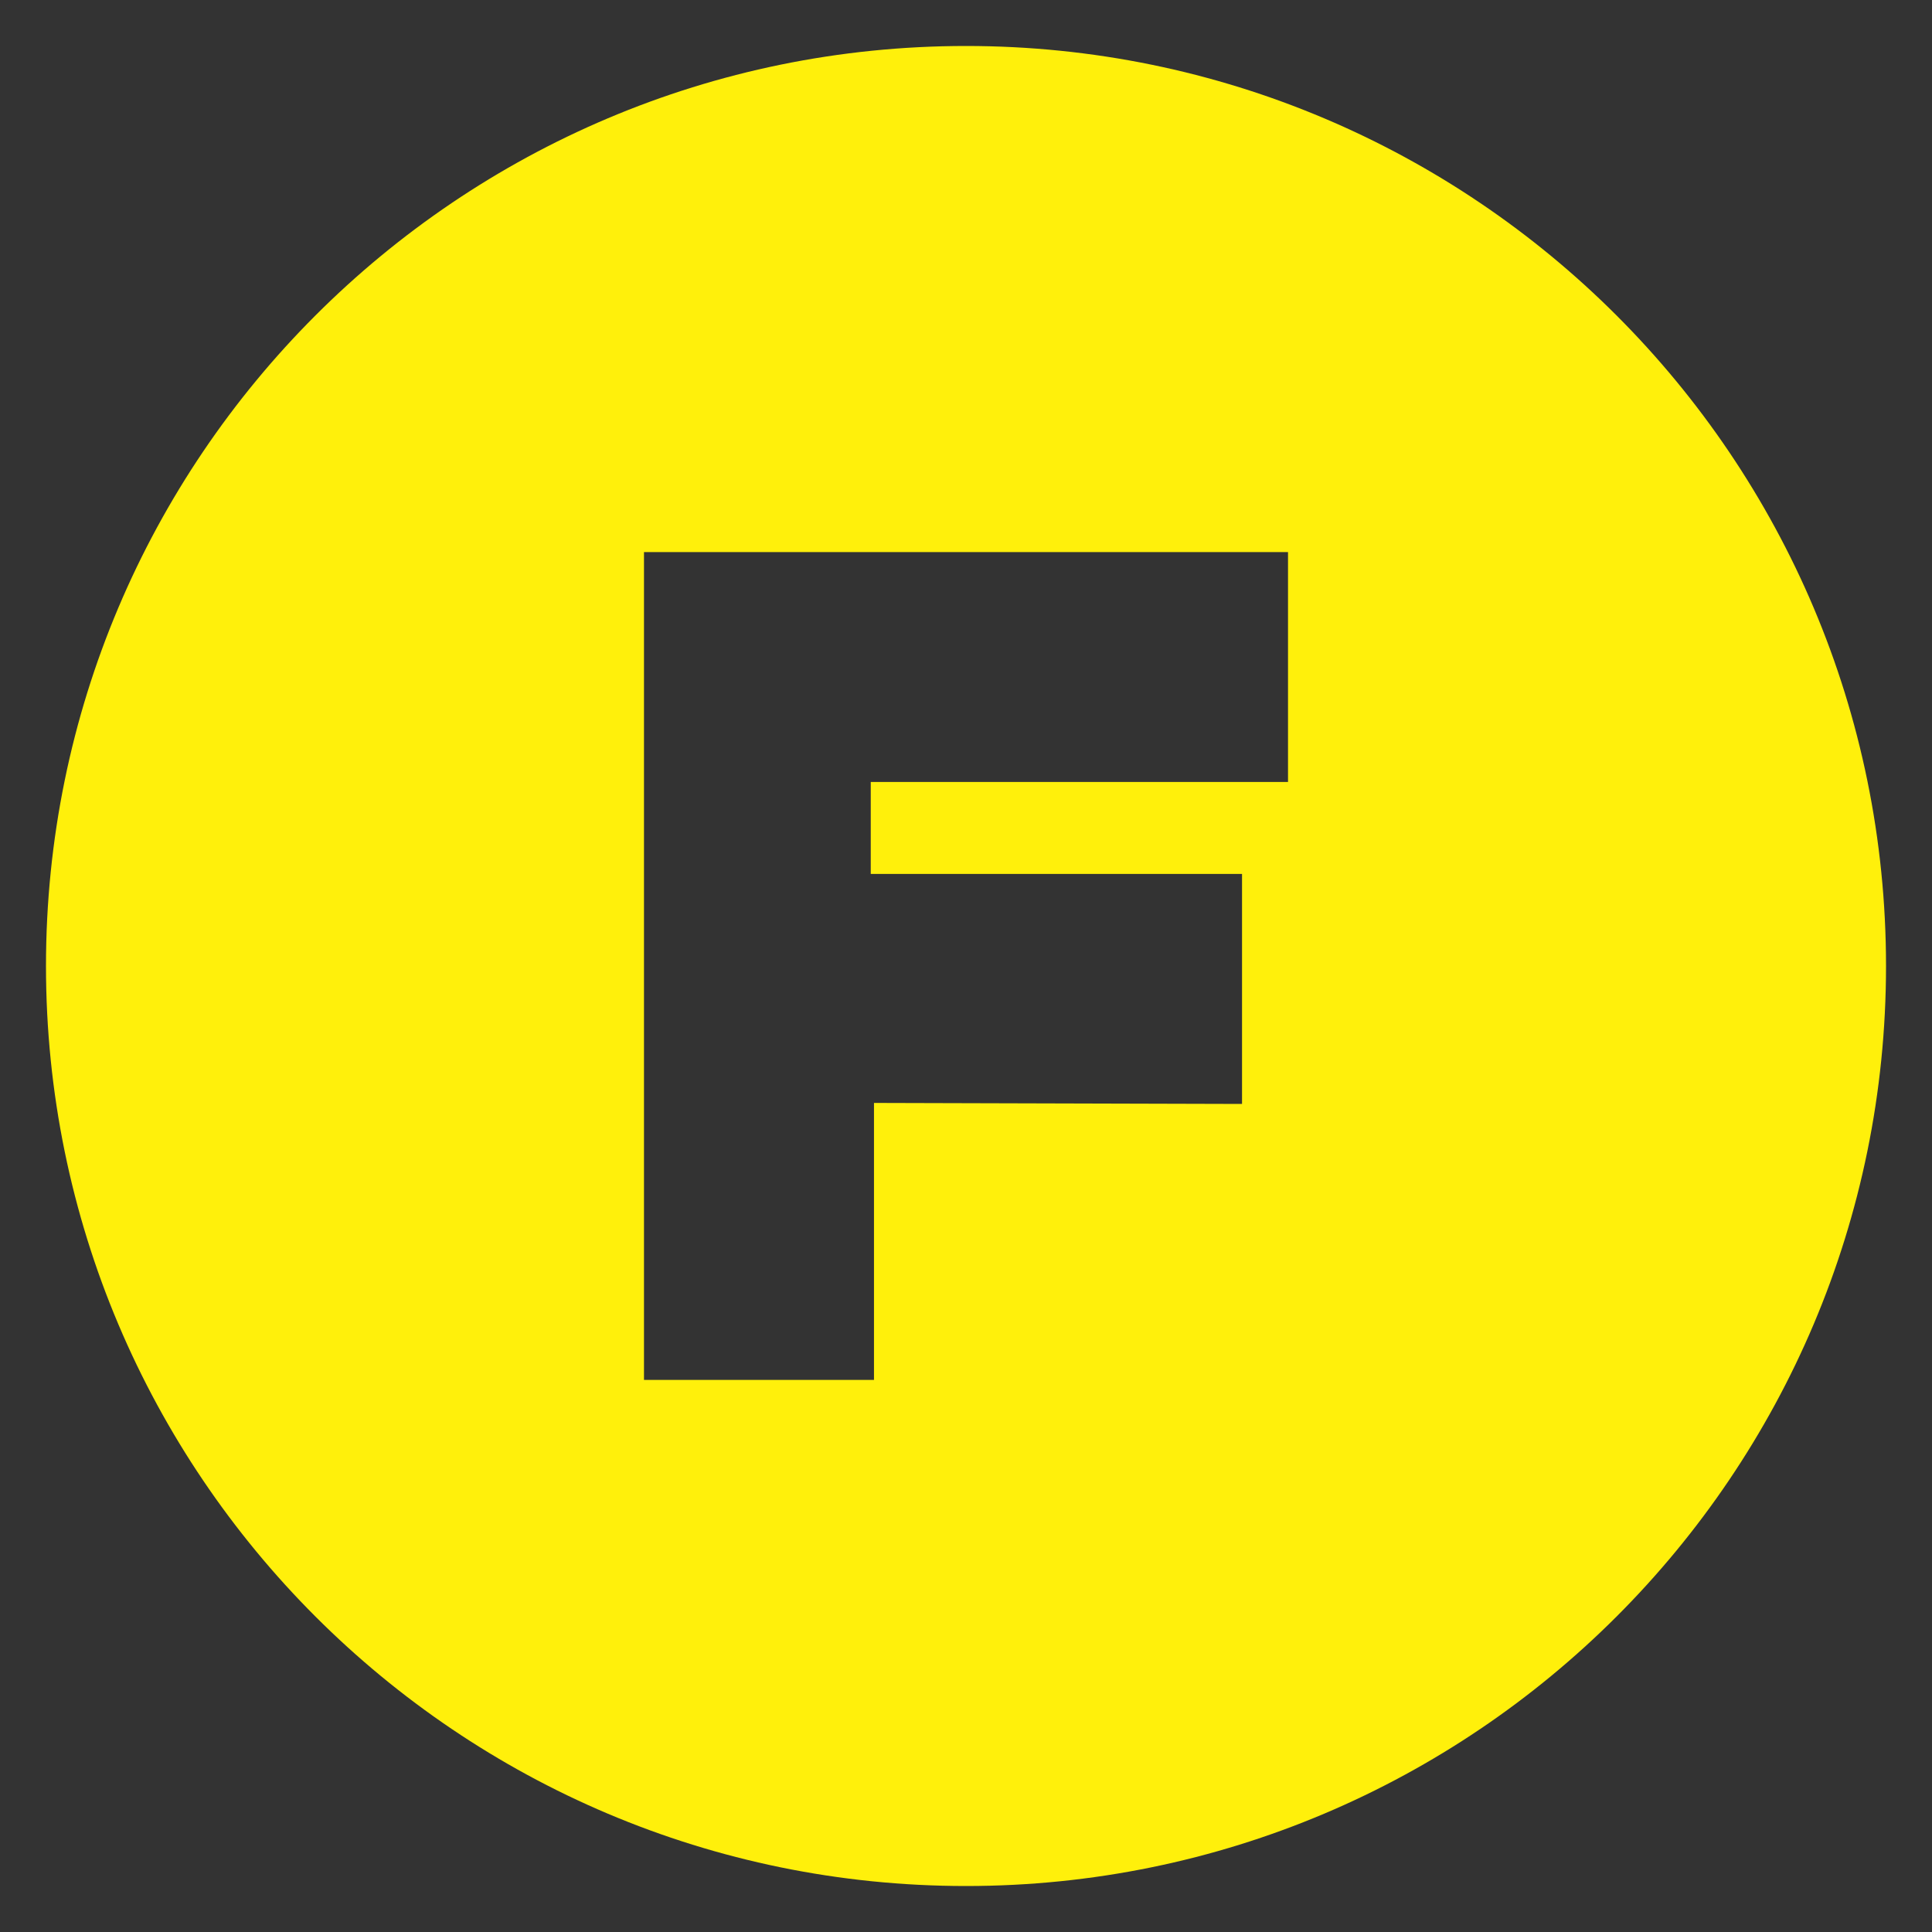 <svg xmlns:xlink="http://www.w3.org/1999/xlink" viewBox="0 0 40 40" xmlns="http://www.w3.org/2000/svg" class="navbar__badge" data-v-e41b62e2="" width="40"  height="40" ><rect x="0" y="0" width="40" height="40" fill="#333333" stroke="none"/><path d="M20 39.048C9.48 39.048.952 30.52.952 20 .952 9.48 9.48.952 20 .952 30.52.952 39.048 9.48 39.048 20c0 10.52-8.528 19.048-19.048 19.048zm6.667-22.858v-4.76H13.333v17.14h4.762v-5.735l7.62.021v-4.762h-7.687V16.19h8.639z" fill="#FFF00B" fill-rule="evenodd" data-v-e41b62e2=""></path></svg>